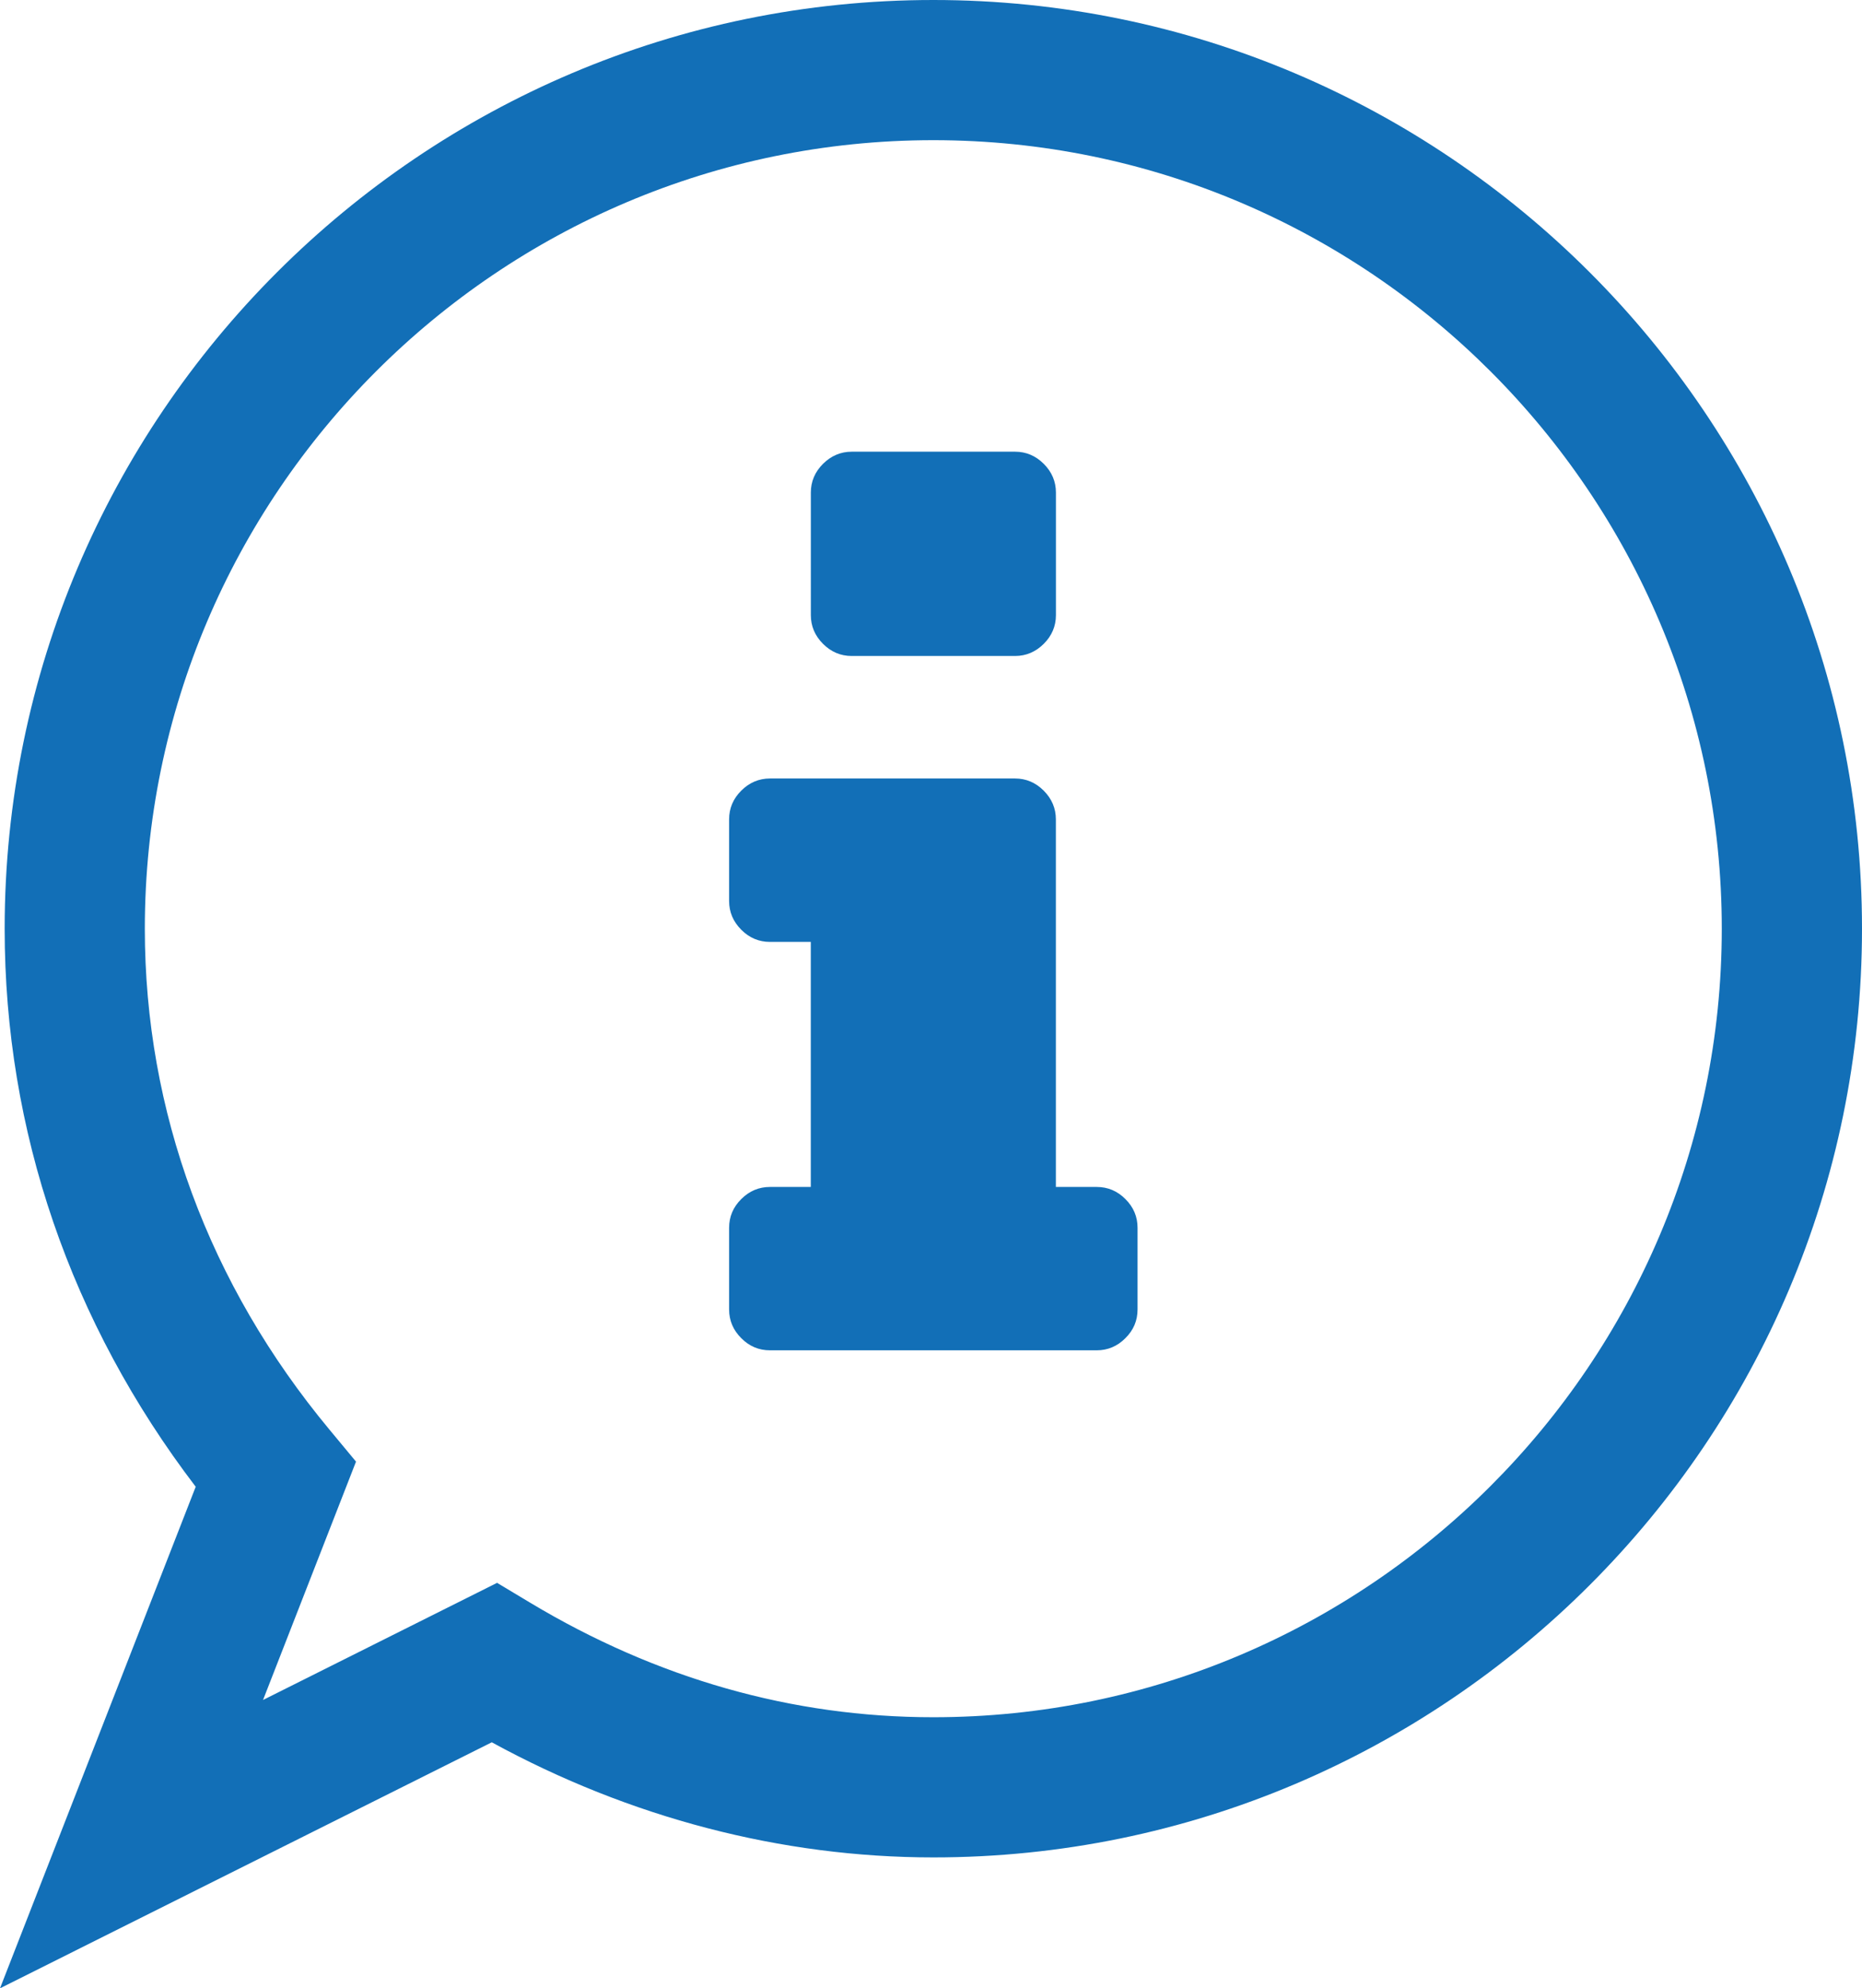 <?xml version="1.0" encoding="utf-8"?>
<!-- Generator: Adobe Illustrator 21.1.0, SVG Export Plug-In . SVG Version: 6.00 Build 0)  -->
<svg version="1.1" id="Layer_1" xmlns="http://www.w3.org/2000/svg" xmlns:xlink="http://www.w3.org/1999/xlink" x="0px" y="0px"
	 width="34.765px" height="37.12px" viewBox="0 0 34.765 37.12" enable-background="new 0 0 34.765 37.12" xml:space="preserve">
<path fill="#126FB7" d="M21.239,22.922v1.525c0,0.207-0.075,0.386-0.227,0.536c-0.15,0.151-0.329,0.227-0.536,0.227h-6.1
	c-0.207,0-0.386-0.075-0.536-0.227c-0.151-0.15-0.227-0.329-0.227-0.536v-1.525c0-0.206,0.075-0.385,0.227-0.536
	c0.15-0.15,0.329-0.226,0.536-0.226h0.762v-4.575h-0.762c-0.207,0-0.386-0.076-0.536-0.227c-0.151-0.151-0.227-0.33-0.227-0.536
	v-1.525c0-0.206,0.075-0.385,0.227-0.536c0.15-0.15,0.329-0.227,0.536-0.227h4.575c0.206,0,0.385,0.076,0.536,0.227
	c0.15,0.151,0.227,0.33,0.227,0.536v6.863h0.762c0.207,0,0.386,0.075,0.536,0.226C21.164,22.537,21.239,22.716,21.239,22.922z
	 M19.715,9.196v2.288c0,0.206-0.076,0.385-0.227,0.536c-0.151,0.15-0.33,0.227-0.536,0.227h-3.05c-0.207,0-0.385-0.076-0.536-0.227
	c-0.151-0.151-0.227-0.33-0.227-0.536V9.196c0-0.206,0.076-0.385,0.227-0.536c0.151-0.15,0.33-0.227,0.536-0.227h3.05
	c0.206,0,0.385,0.076,0.536,0.227C19.639,8.811,19.715,8.99,19.715,9.196z M0,37.121l3.654-9.364
	c-2.337-3.063-3.567-6.647-3.567-10.417C0.086,7.779,7.865,0,17.426,0c9.561,0,17.339,7.778,17.339,17.339
	c0,9.56-7.778,17.338-17.339,17.338c-2.834,0-5.669-0.741-8.244-2.149L0,37.121z M9.281,29.551l0.616,0.37
	c2.365,1.419,4.897,2.139,7.528,2.139c8.117,0,14.722-6.604,14.722-14.721S25.543,2.617,17.426,2.617
	c-8.118,0-14.722,6.604-14.722,14.722c0,3.405,1.193,6.64,3.45,9.355l0.493,0.594l-1.736,4.45L9.281,29.551z"/>
</svg>
